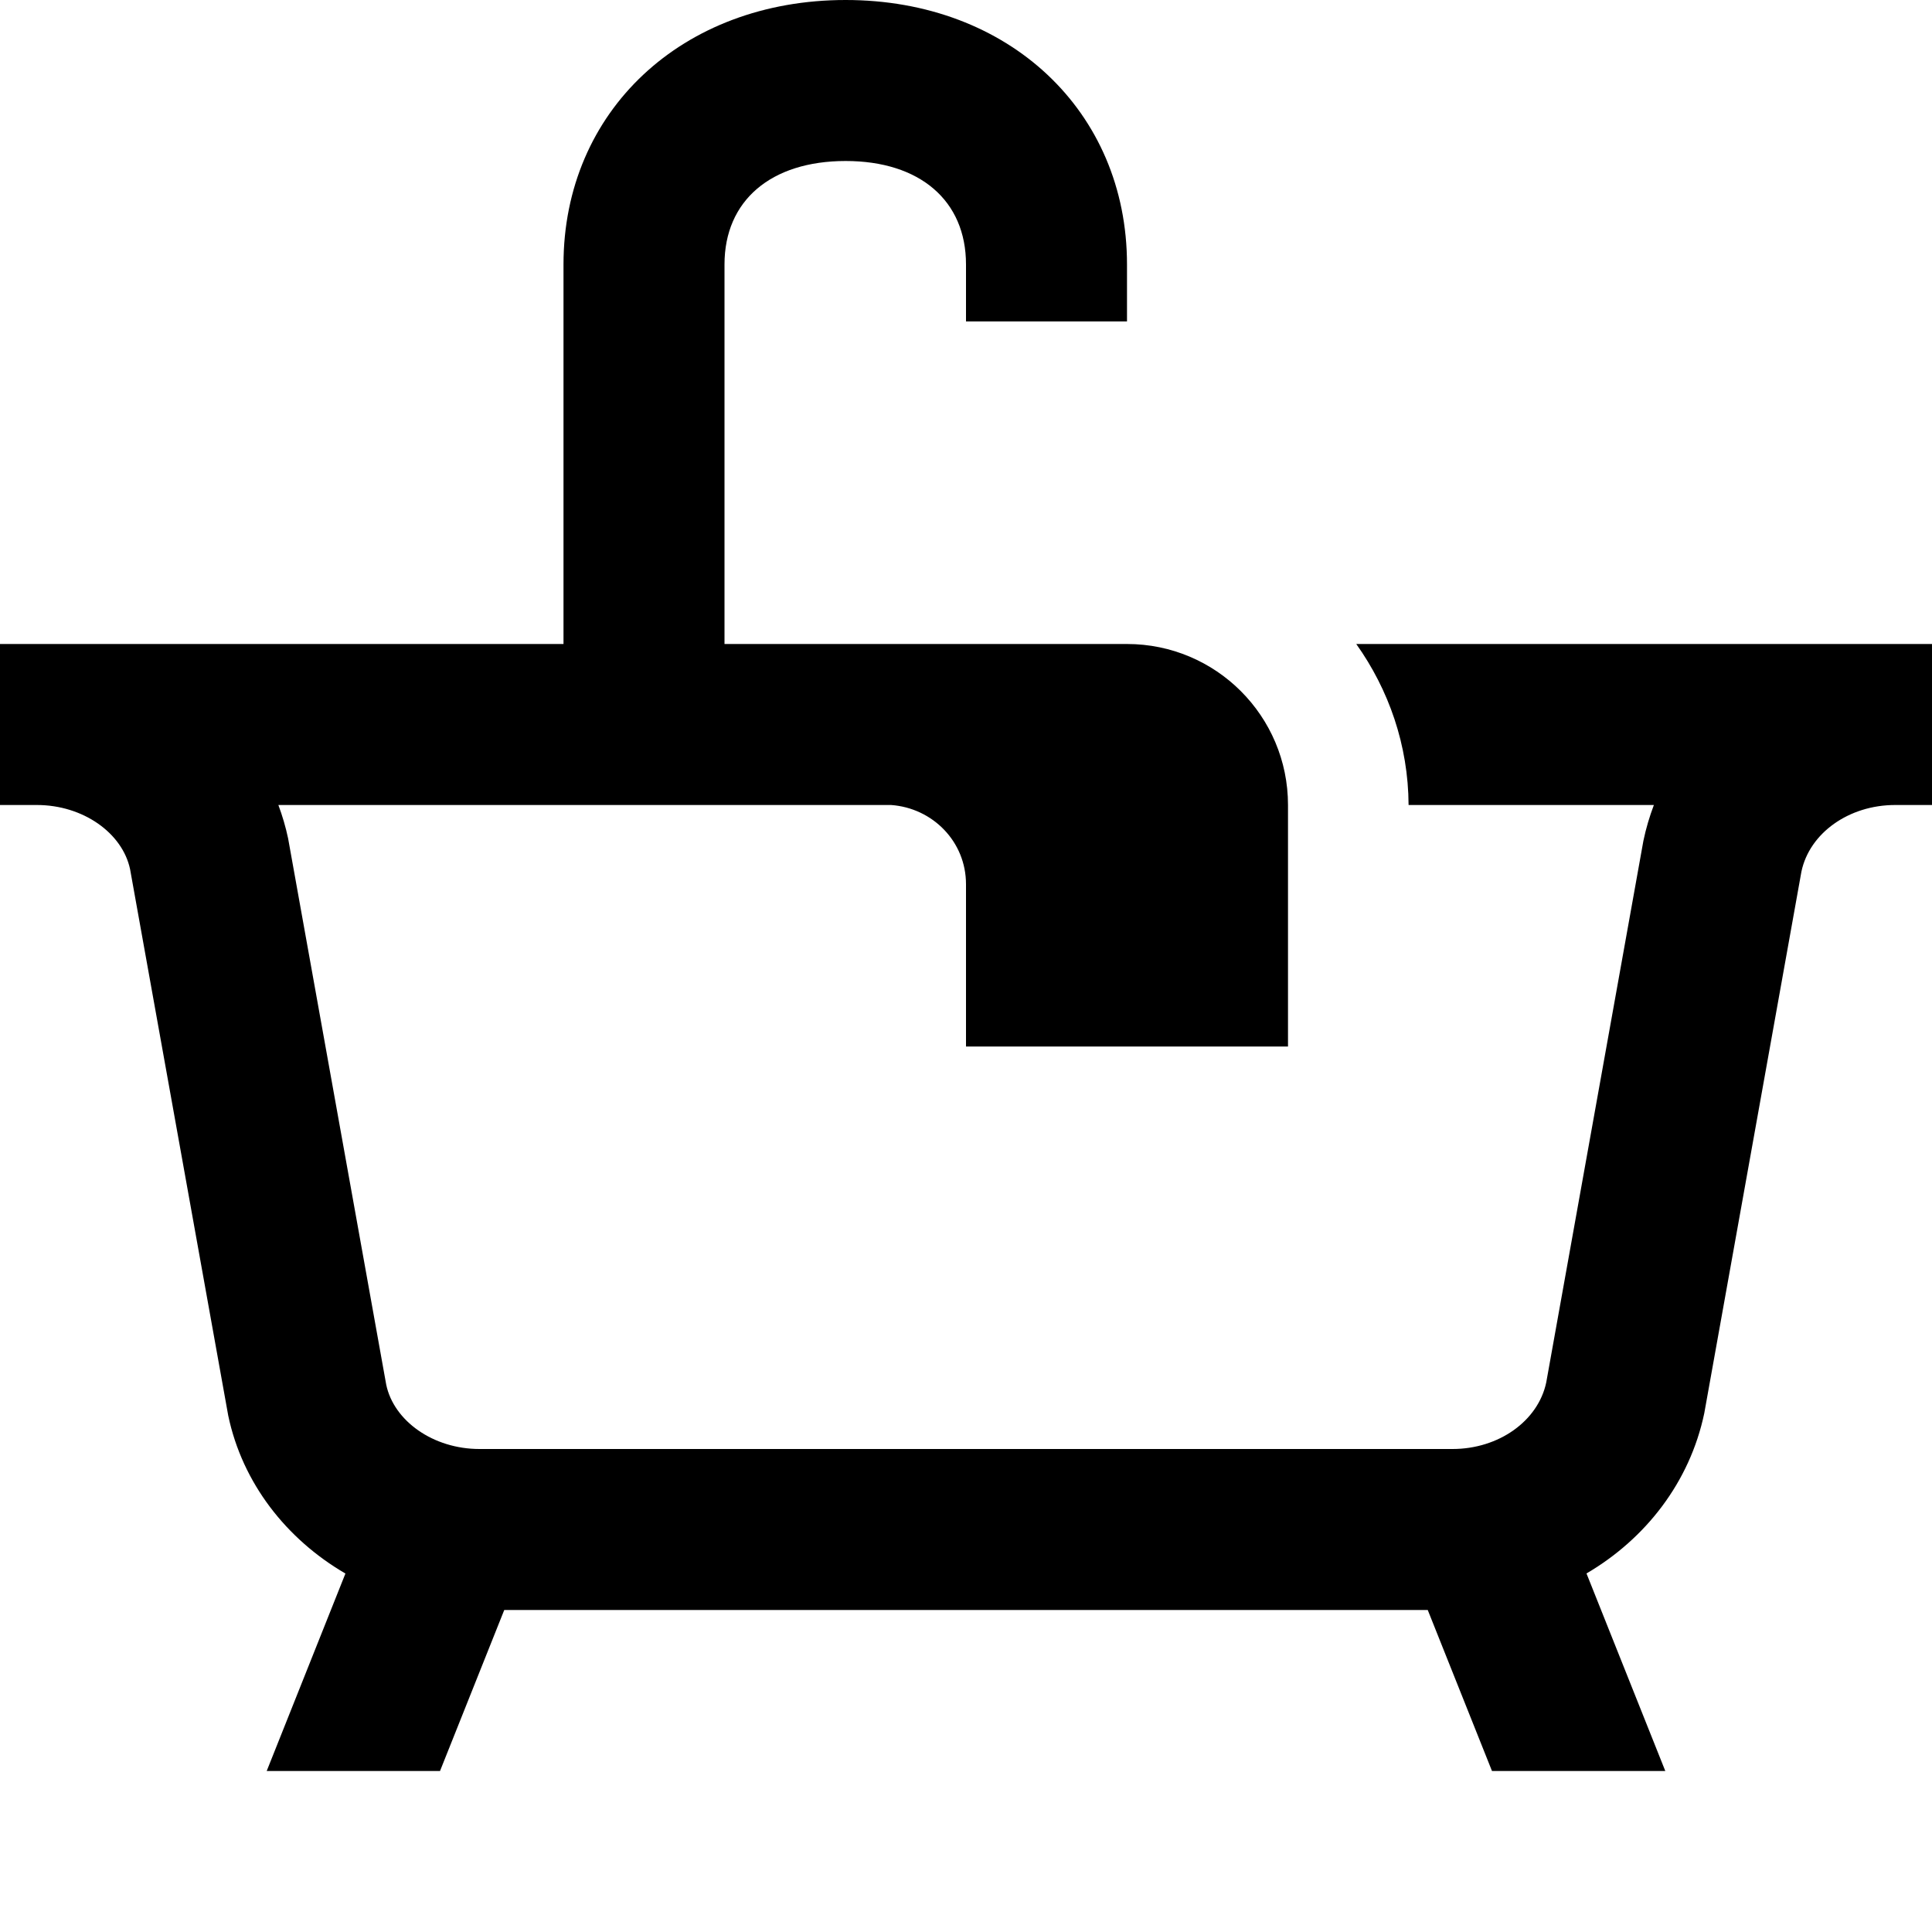 <svg width="24" height="24" class="domain-icon property-feature__icon css-gsqvet" xmlns="http://www.w3.org/2000/svg" viewBox="0 0 24 24" aria-hidden="true"><path d="M16.848 8C17.251 8.567 17.494 9.254 17.498 10H20.545C20.491 10.143 20.447 10.291 20.415 10.444L19.208 17.173C19.107 17.652 18.618 18 18.044 18H5.956C5.382 18 4.893 17.652 4.798 17.202L3.579 10.415C3.549 10.273 3.508 10.134 3.458 10H11.069C11.586 10.037 12 10.455 12 10.984V13H16V10C16 8.895 15.105 8 14 8H9V3.285C9 2.492 9.577 2 10.505 2C11.427 2 12 2.492 12 3.285V3.993H14V3.285C14 1.381 12.53 0 10.505 0C8.474 0 7 1.381 7 3.285V8H0V10H0.458C1.032 10 1.521 10.348 1.616 10.798L2.835 17.584C3.011 18.424 3.558 19.12 4.291 19.547L3.313 22H5.466L6.264 20H17.736L18.534 22H20.687L19.708 19.546C20.442 19.116 20.991 18.413 21.171 17.556L22.378 10.827C22.479 10.348 22.968 10 23.542 10H24V8H16.848V8Z" fill="currentColor"></path></svg>